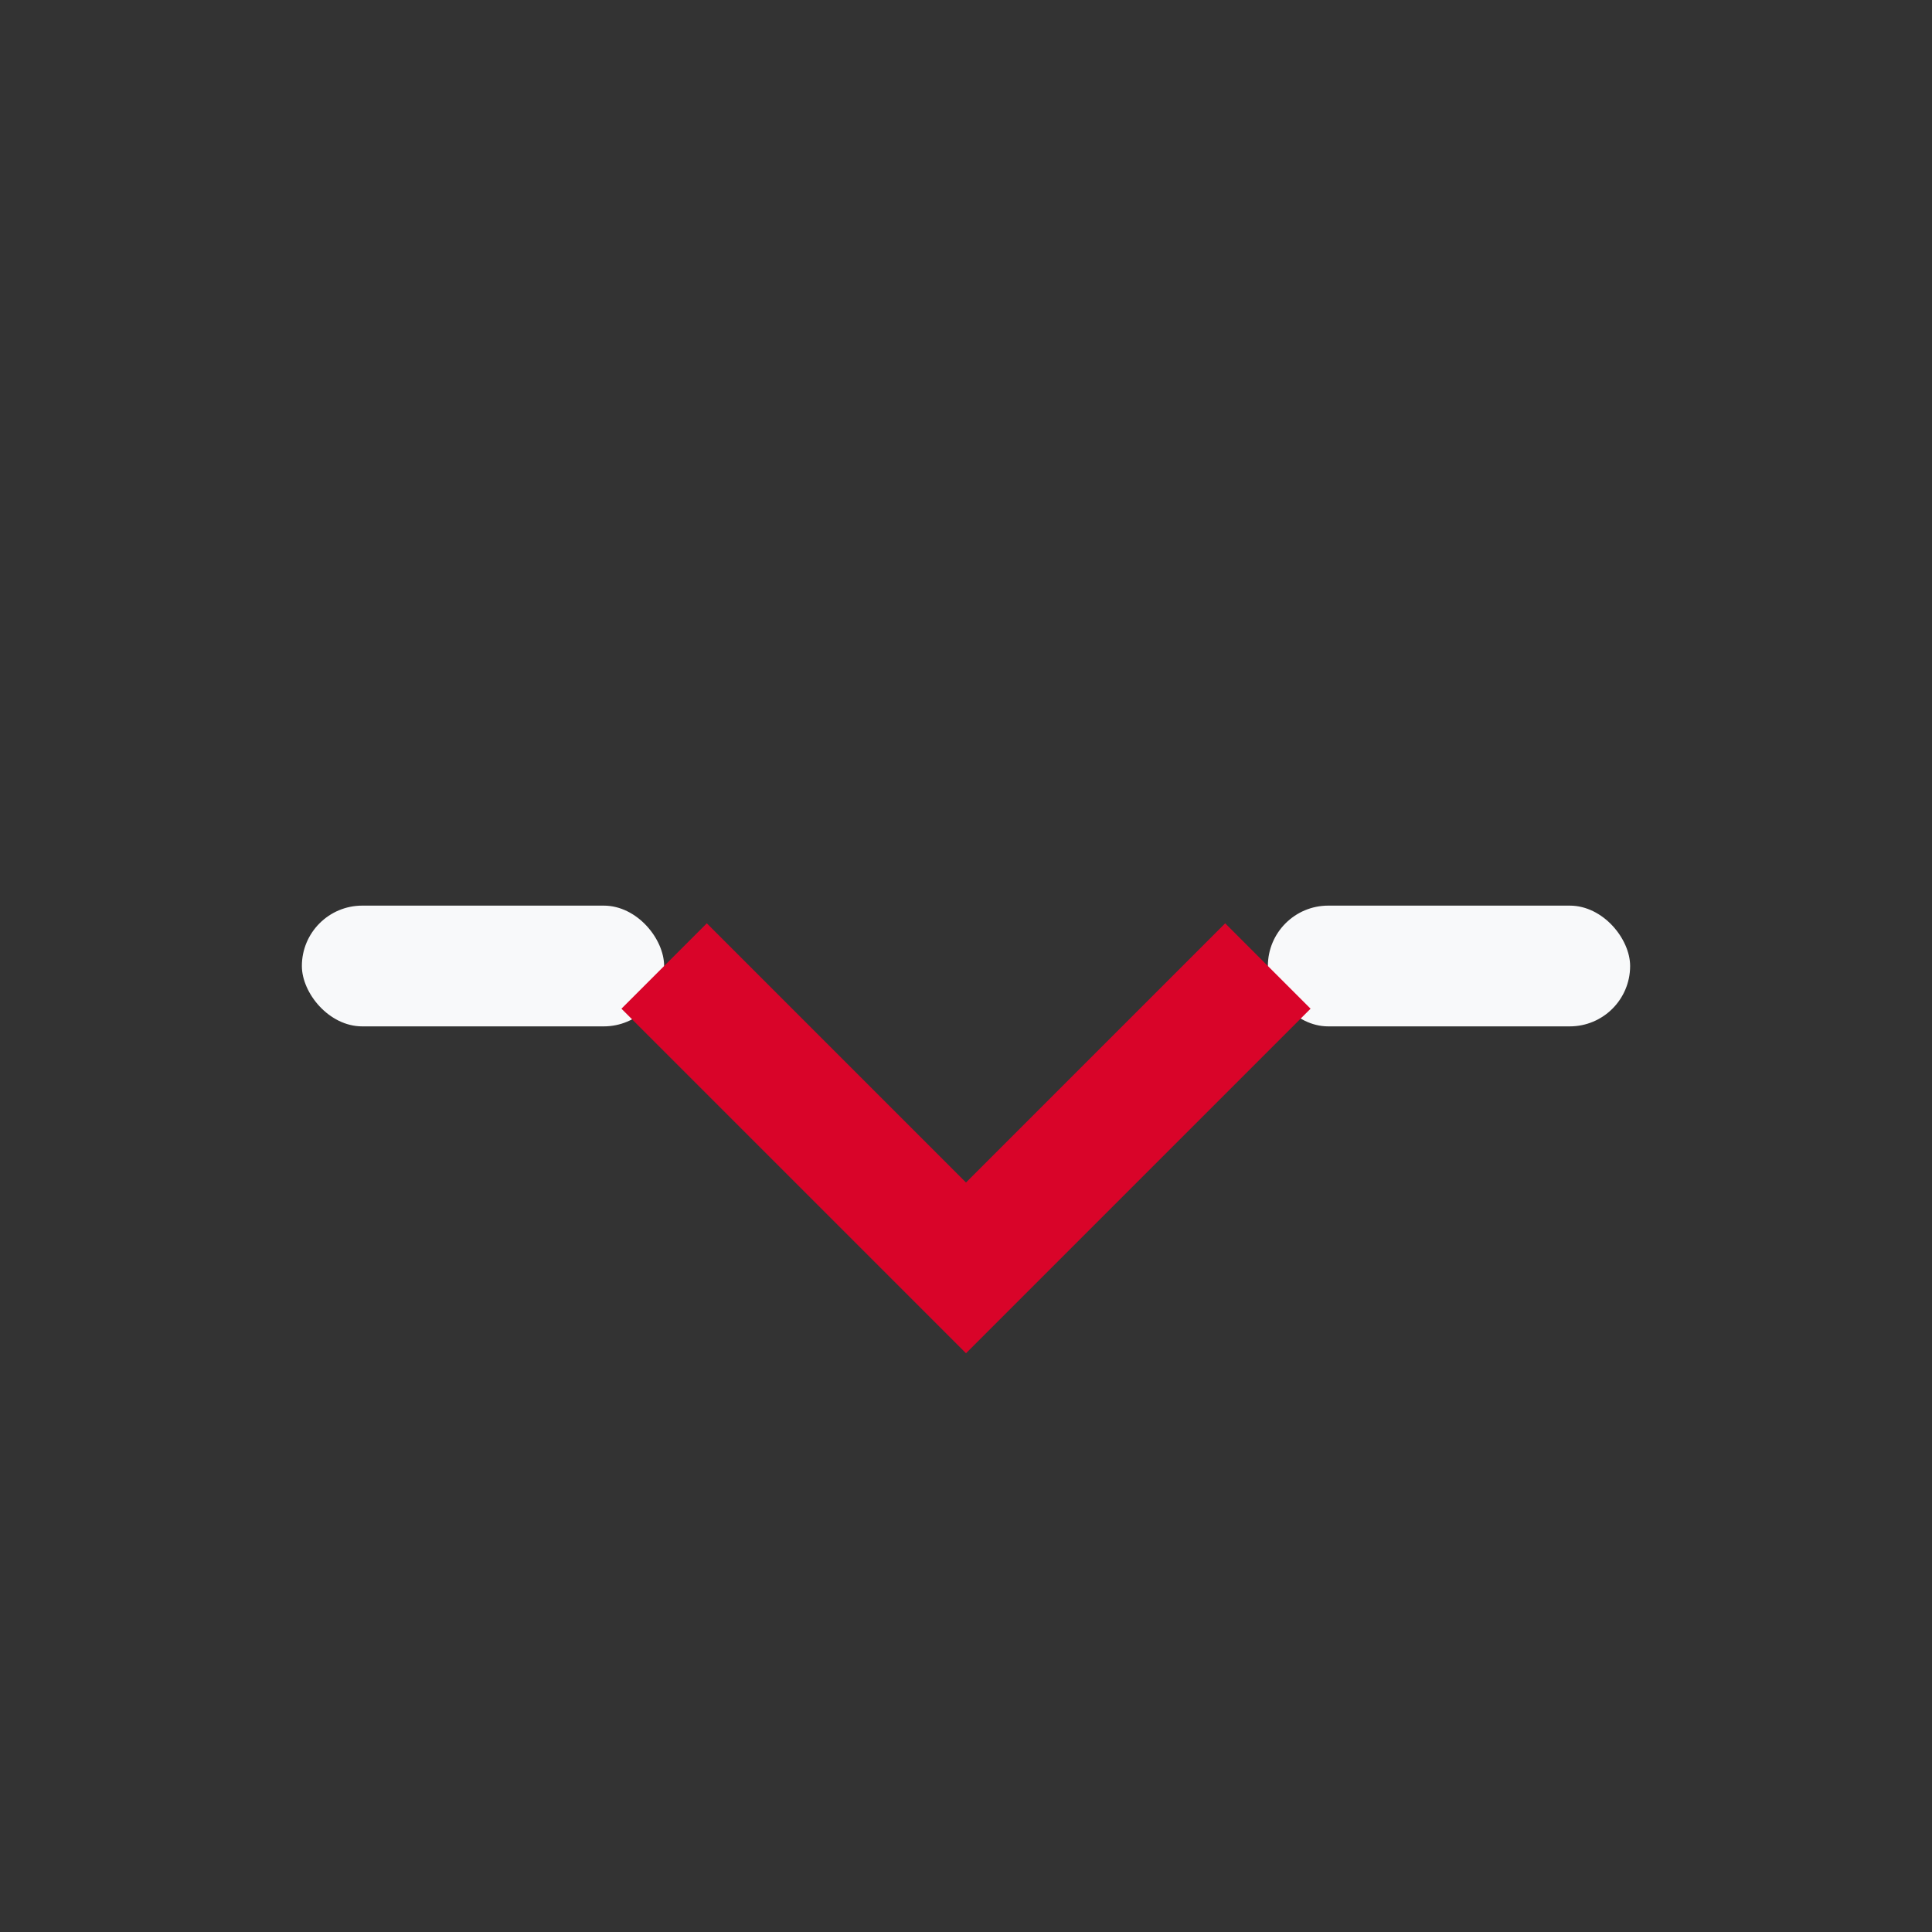 <?xml version="1.0" encoding="UTF-8"?>
<svg xmlns="http://www.w3.org/2000/svg" width="32" height="32" viewBox="0 0 32 32"><rect x="0" y="0" width="32" height="32" fill="#333333" stroke="none"/><rect x="5" y="15" width="6" height="2" rx="1" fill="#F8F9FA"/><rect x="21" y="15" width="6" height="2" rx="1" fill="#F8F9FA"/><path d="M11 16l5 5 5-5" stroke="#D90429" stroke-width="2" fill="none"/></svg>